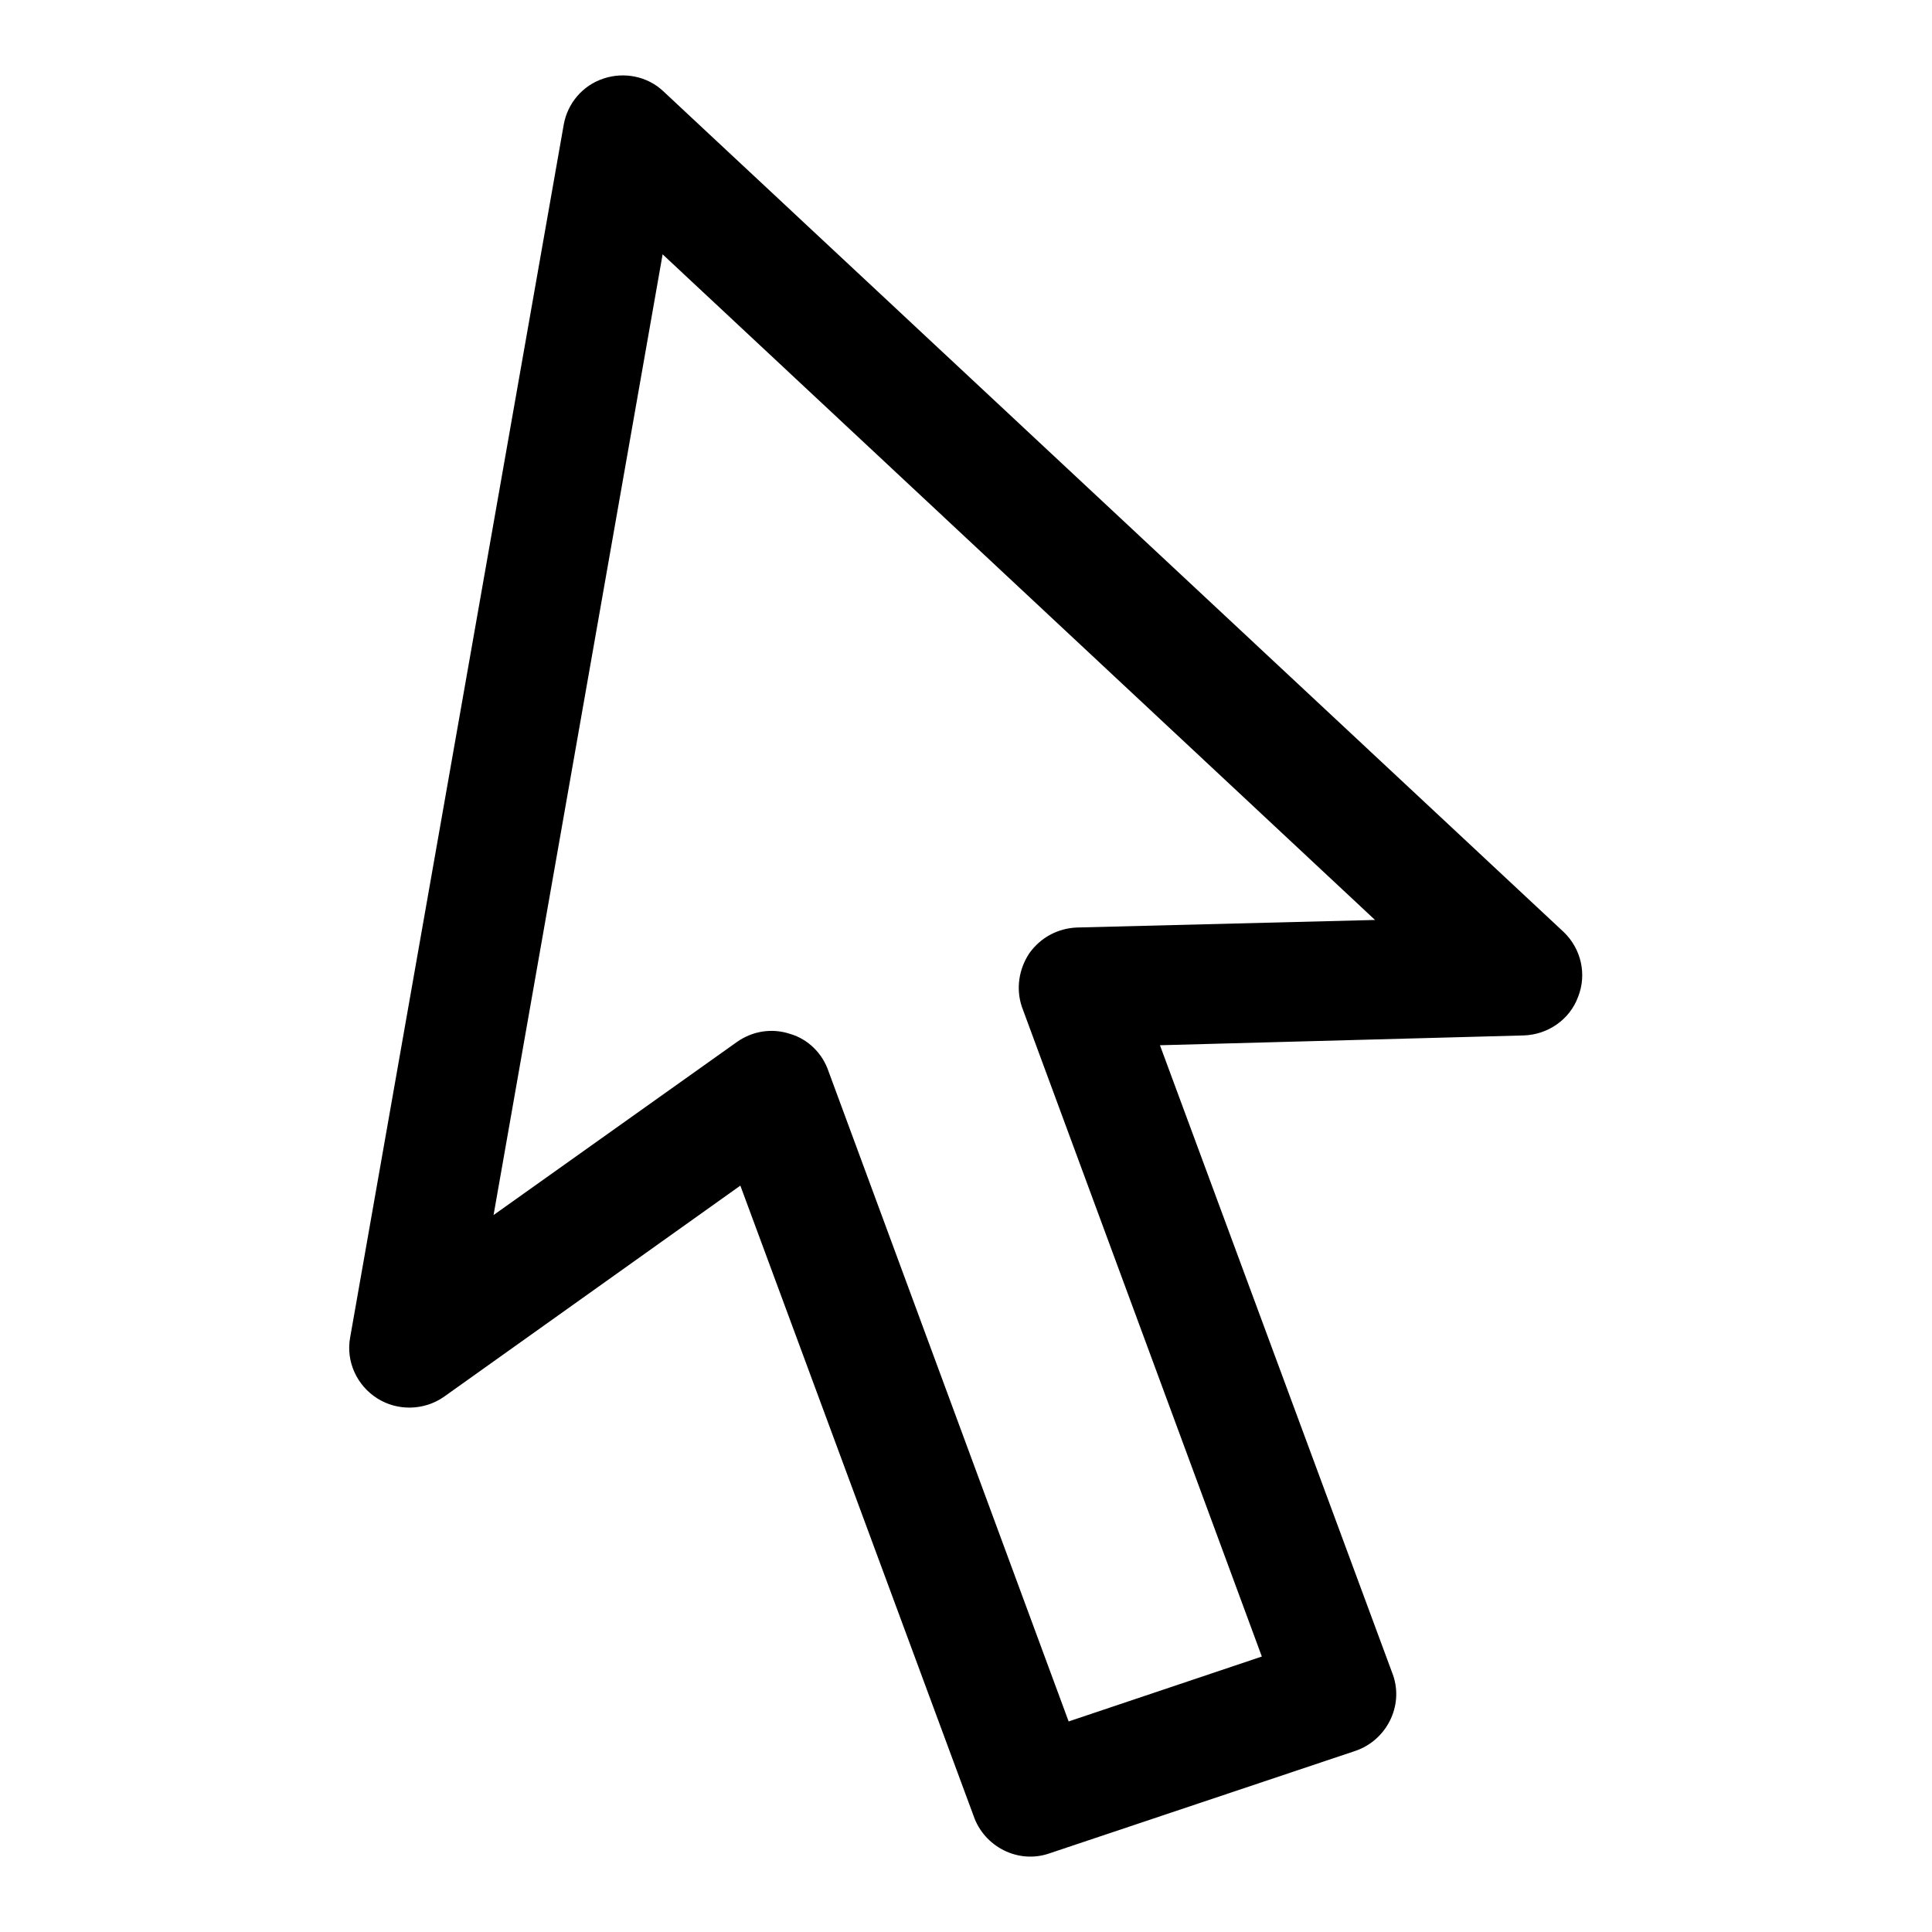 <?xml version="1.0" encoding="utf-8"?>
<!-- Svg Vector Icons : http://www.onlinewebfonts.com/icon -->
<!DOCTYPE svg PUBLIC "-//W3C//DTD SVG 1.1//EN" "http://www.w3.org/Graphics/SVG/1.1/DTD/svg11.dtd">
<svg version="1.1" xmlns="http://www.w3.org/2000/svg" xmlns:xlink="http://www.w3.org/1999/xlink" x="0px" y="0px" viewBox="0 0 256 256" enable-background="new 0 0 256 256" xml:space="preserve">
<g><g><g><path fill="#000000" d="M207.2,123.5L87.9,12.1c-2.1-2-5.2-2.6-7.9-1.7c-2.8,0.9-4.8,3.3-5.3,6.1L46.4,177.2c-0.6,3.2,0.9,6.4,3.6,8.1c2.7,1.7,6.2,1.6,8.8-0.2l39.3-28l30.9,83.5c1.4,4.1,5.9,6.4,10,5l40.6-13.6c4.1-1.4,6.4-5.9,5-10l-30.9-83.5l48.2-1.3c3.2-0.1,6.1-2.1,7.2-5.1C210.3,129.1,209.5,125.7,207.2,123.5z M142.7,122.9c-2.5,0.1-4.8,1.3-6.3,3.4c-1.4,2.1-1.8,4.7-1,7.1l31.8,86.1l-25.6,8.6l-31.8-86.1c-0.8-2.4-2.7-4.3-5.1-5c-2.4-0.8-5-0.4-7.1,1.1l-32.2,22.9L87.8,33.7l94.4,88.2L142.7,122.9z"/></g><g></g><g></g><g></g><g></g><g></g><g></g><g></g><g></g><g></g><g></g><g></g><g></g><g></g><g></g><g></g></g></g>
</svg>